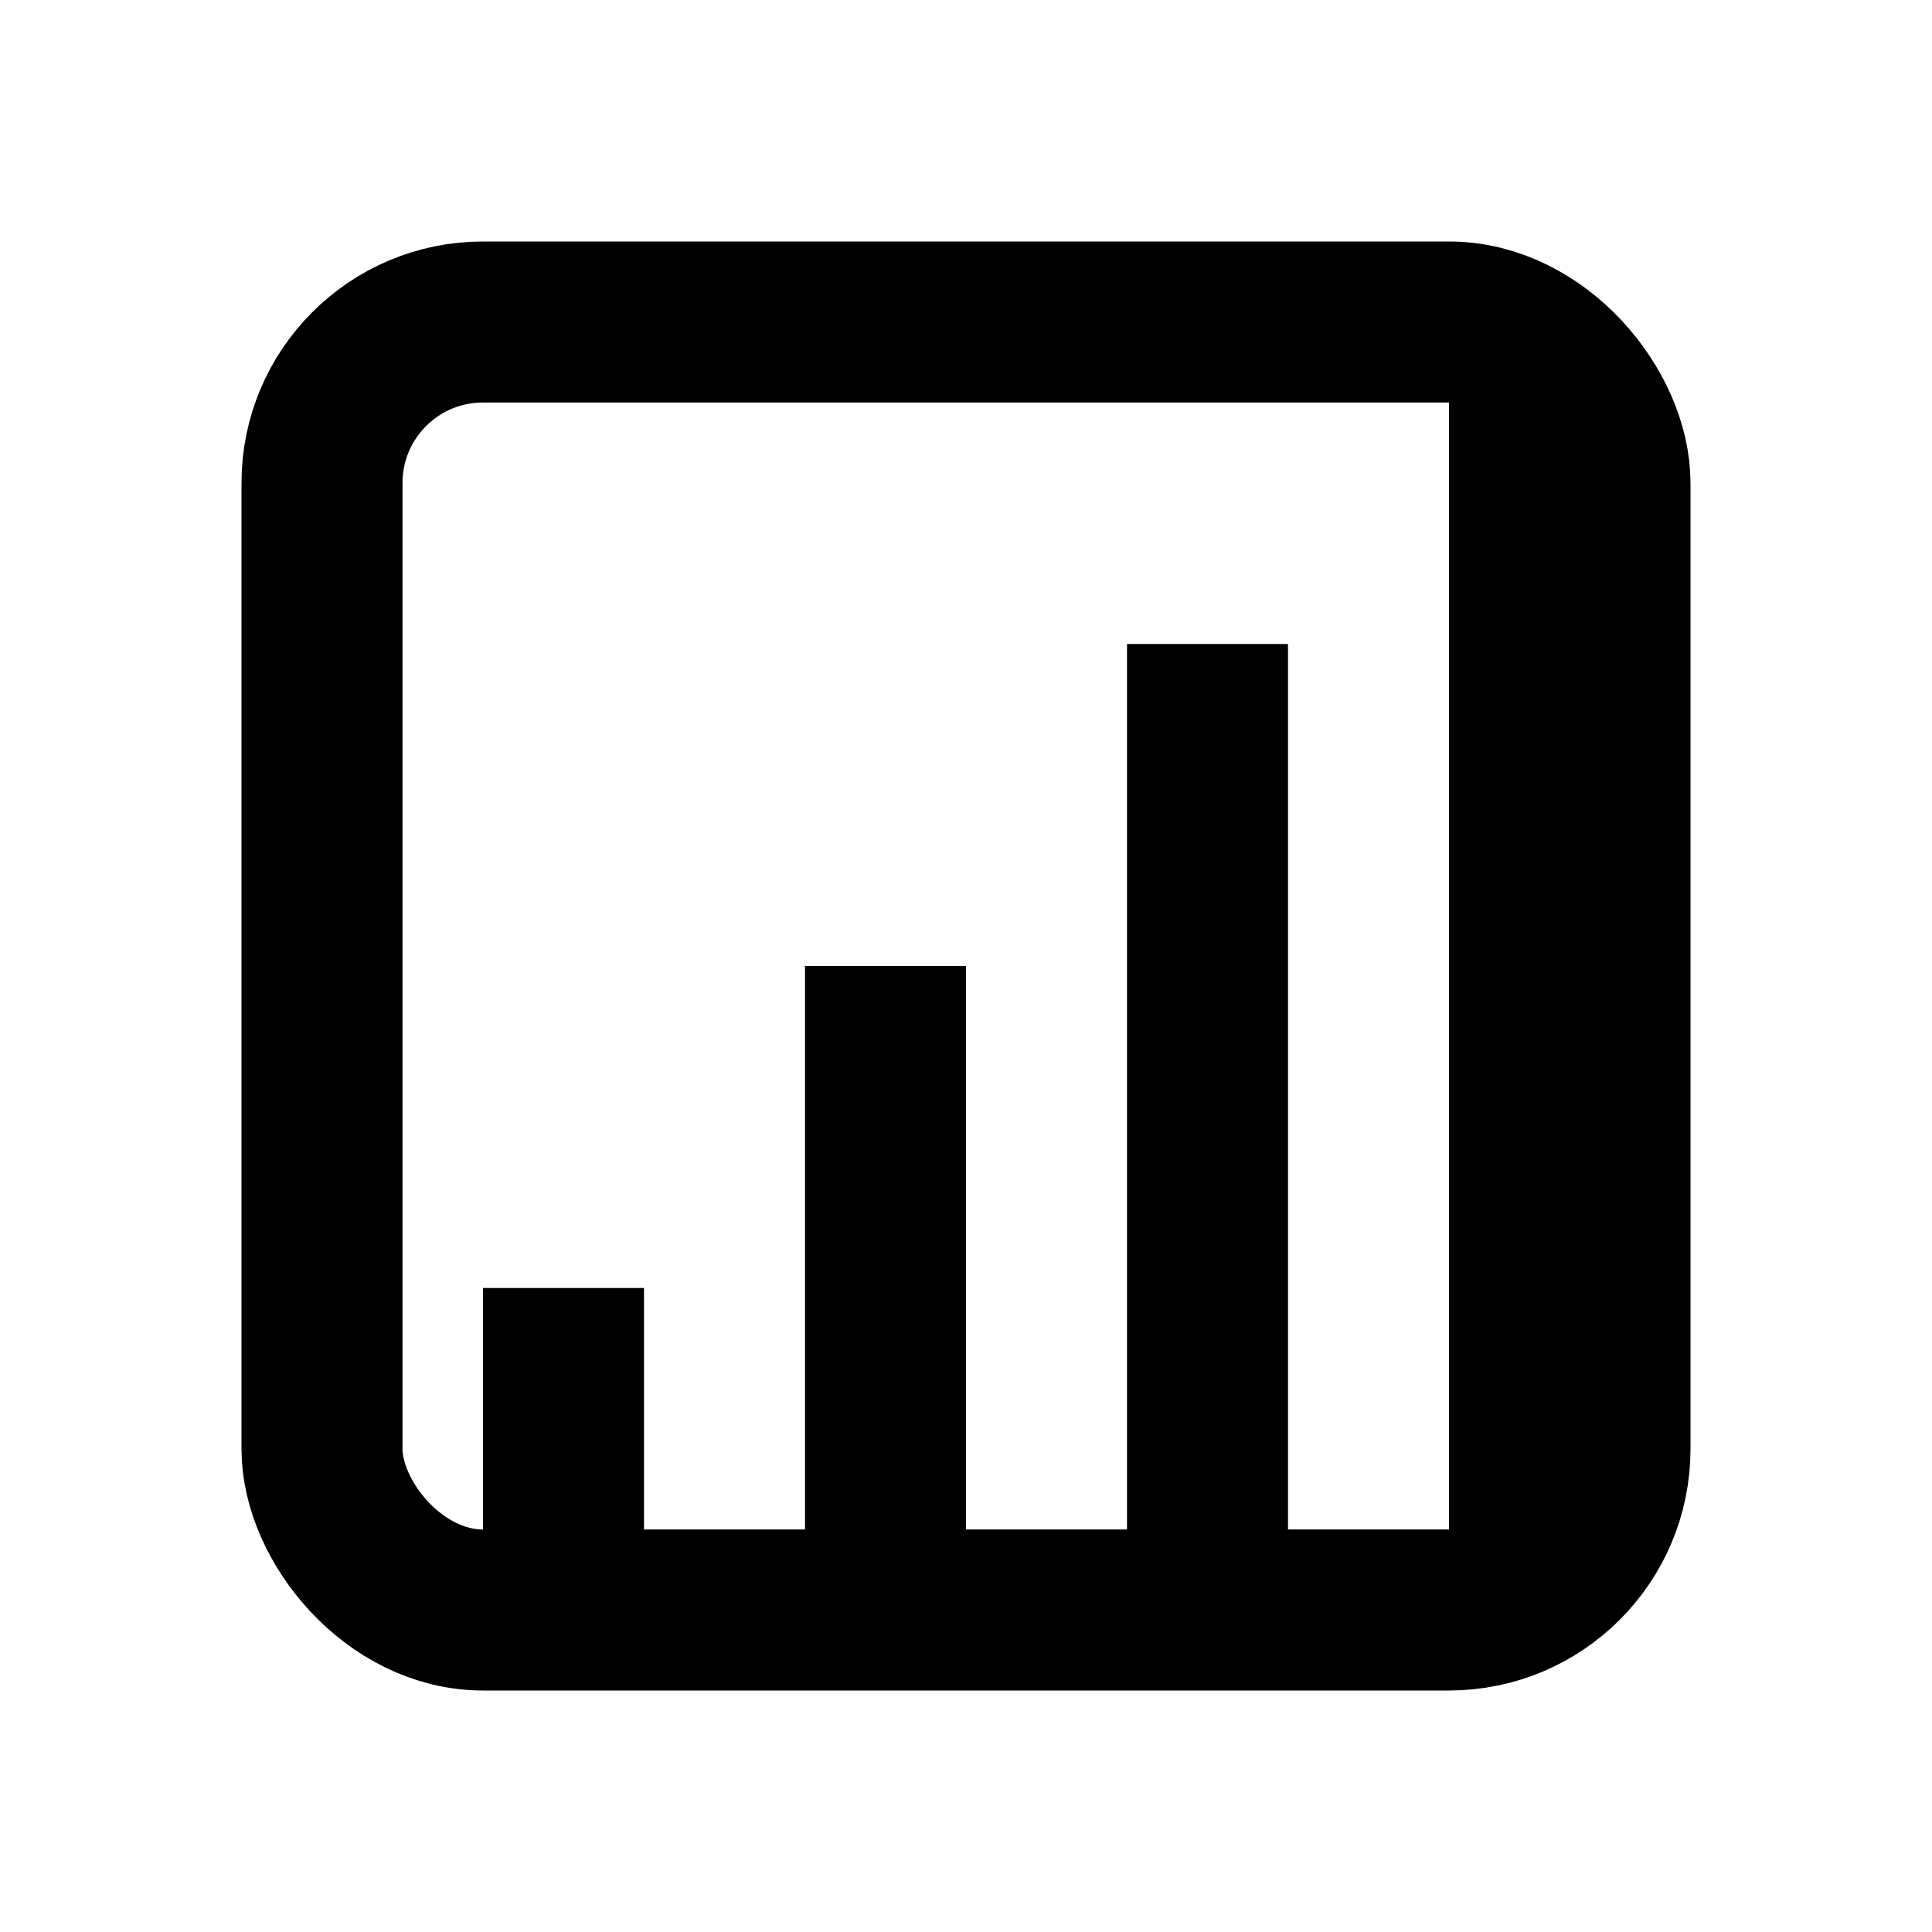 <svg xmlns="http://www.w3.org/2000/svg" viewBox="0 0 24 24" fill="currentColor">
  <rect x="4" y="4" width="16" height="16" rx="2" fill="none" stroke="currentColor" stroke-width="2"/>
  <rect x="6" y="16" width="2" height="4" fill="currentColor"/>
  <rect x="10" y="12" width="2" height="8" fill="currentColor"/>
  <rect x="14" y="8" width="2" height="12" fill="currentColor"/>
  <rect x="18" y="4" width="2" height="16" fill="currentColor"/>
</svg> 